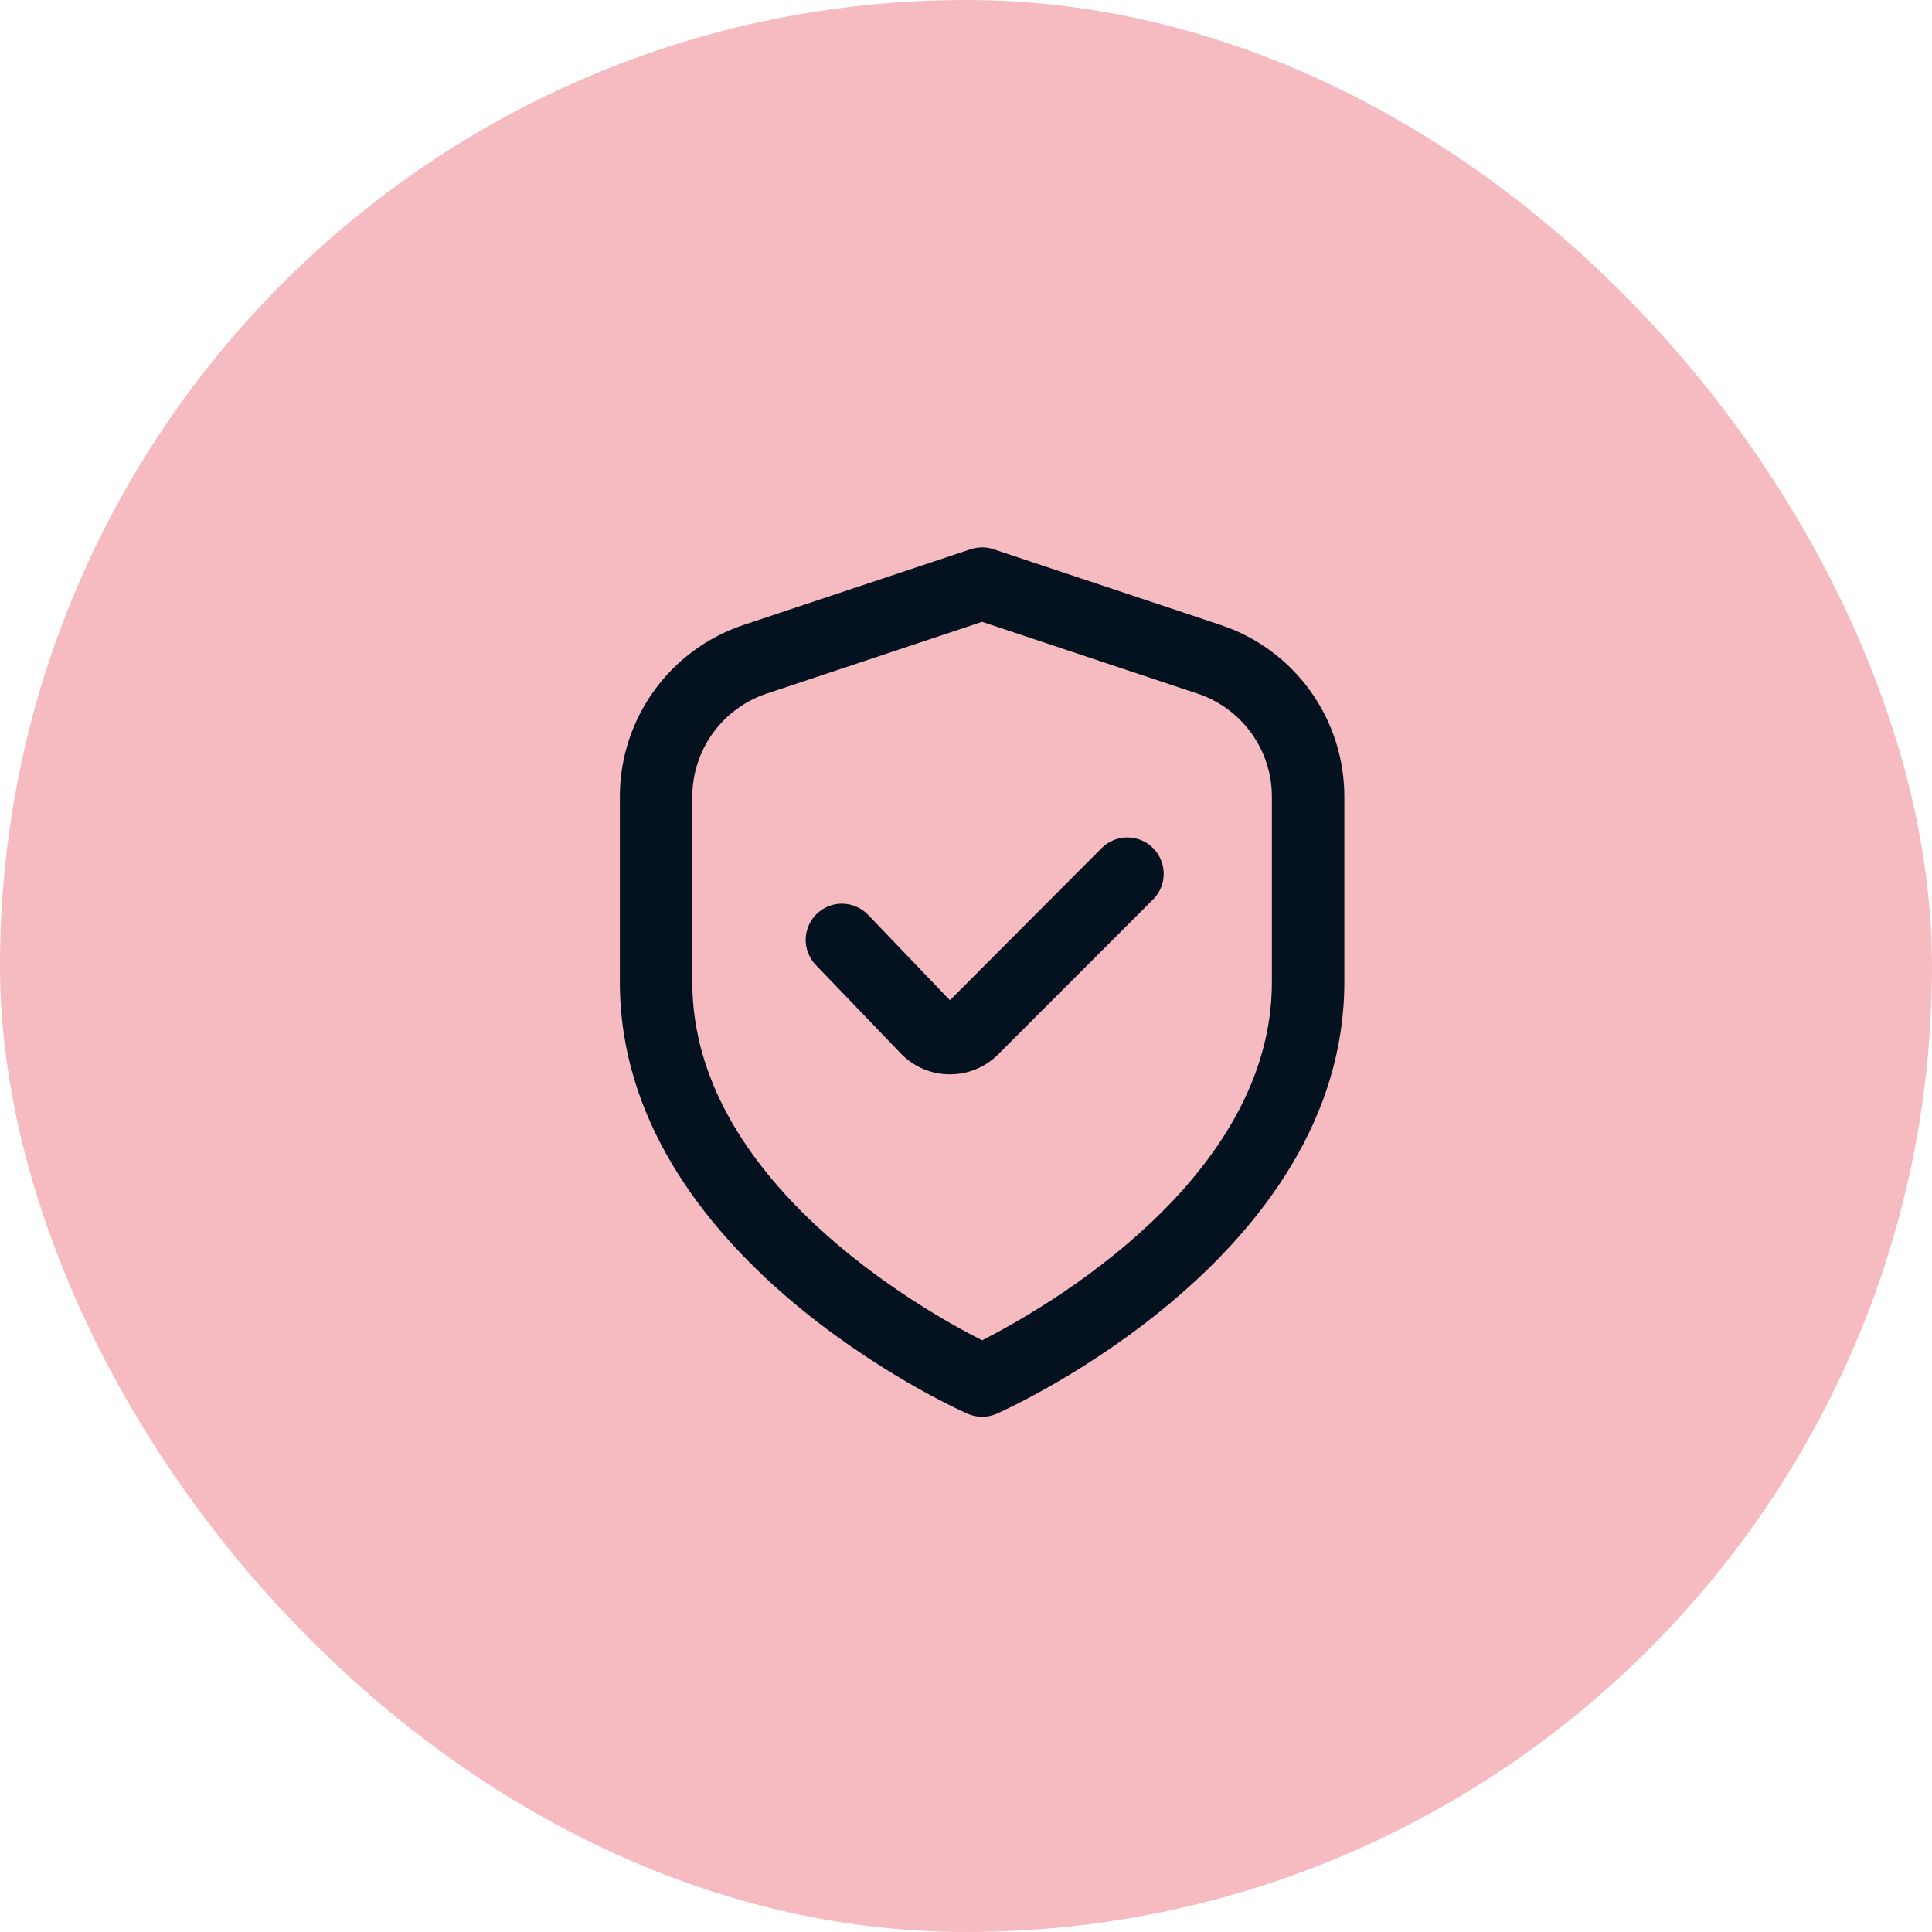 <?xml version="1.0" encoding="utf-8"?>
<svg xmlns="http://www.w3.org/2000/svg" fill="none" height="60" viewBox="0 0 60 60" width="60">
<g clip-path="url(#clip0_820_2185)">
<path d="M47.143 0H12.857C5.756 0 0 5.756 0 12.857V47.143C0 54.244 5.756 60 12.857 60H47.143C54.244 60 60 54.244 60 47.143V12.857C60 5.756 54.244 0 47.143 0Z" fill="#F6BAC1"/>
<g clip-path="url(#clip1_820_2185)">
<path d="M37.904 19.407L30.855 17.057C30.625 16.98 30.375 16.98 30.145 17.057L23.096 19.407C21.976 19.779 21.001 20.495 20.311 21.453C19.62 22.411 19.249 23.562 19.25 24.743V30.5C19.25 39.008 29.6 43.707 30.043 43.903C30.187 43.967 30.343 44 30.5 44C30.657 44 30.813 43.967 30.957 43.903C31.4 43.707 41.75 39.008 41.75 30.5V24.743C41.751 23.562 41.38 22.411 40.69 21.453C39.999 20.495 39.024 19.779 37.904 19.407V19.407ZM39.5 30.5C39.5 36.637 32.391 40.662 30.5 41.625C28.607 40.665 21.5 36.652 21.5 30.5V24.743C21.5 24.035 21.723 23.344 22.137 22.77C22.552 22.195 23.136 21.765 23.808 21.541L30.5 19.311L37.191 21.541C37.864 21.765 38.448 22.195 38.863 22.77C39.277 23.344 39.5 24.035 39.5 24.743V30.5Z" fill="#04121F"/>
<path d="M34.213 26.338L29.501 31.063L26.977 28.43C26.875 28.319 26.753 28.23 26.616 28.167C26.48 28.105 26.332 28.07 26.183 28.065C26.032 28.06 25.883 28.085 25.743 28.139C25.603 28.193 25.475 28.275 25.367 28.379C25.258 28.483 25.172 28.607 25.113 28.745C25.054 28.883 25.023 29.032 25.021 29.182C25.02 29.332 25.049 29.481 25.107 29.619C25.164 29.758 25.249 29.884 25.355 29.989L27.95 32.69C28.143 32.898 28.377 33.066 28.637 33.182C28.897 33.298 29.178 33.36 29.463 33.364H29.5C29.779 33.365 30.055 33.311 30.313 33.204C30.571 33.097 30.805 32.94 31.002 32.742L35.808 27.936C35.913 27.832 35.996 27.707 36.053 27.57C36.11 27.433 36.139 27.287 36.139 27.138C36.14 26.99 36.111 26.843 36.054 26.706C35.997 26.569 35.914 26.444 35.81 26.339C35.705 26.234 35.58 26.151 35.444 26.094C35.306 26.037 35.16 26.008 35.011 26.008C34.863 26.008 34.716 26.037 34.579 26.093C34.442 26.15 34.318 26.233 34.213 26.338V26.338Z" fill="#04121F"/>
</g>
</g>
<defs>
<clipPath id="clip0_820_2185">
<rect fill="white" height="60" rx="30" width="60"/>
</clipPath>
<clipPath id="clip1_820_2185">
<rect fill="white" height="27" transform="translate(17 17)" width="27"/>
</clipPath>
</defs>
</svg>